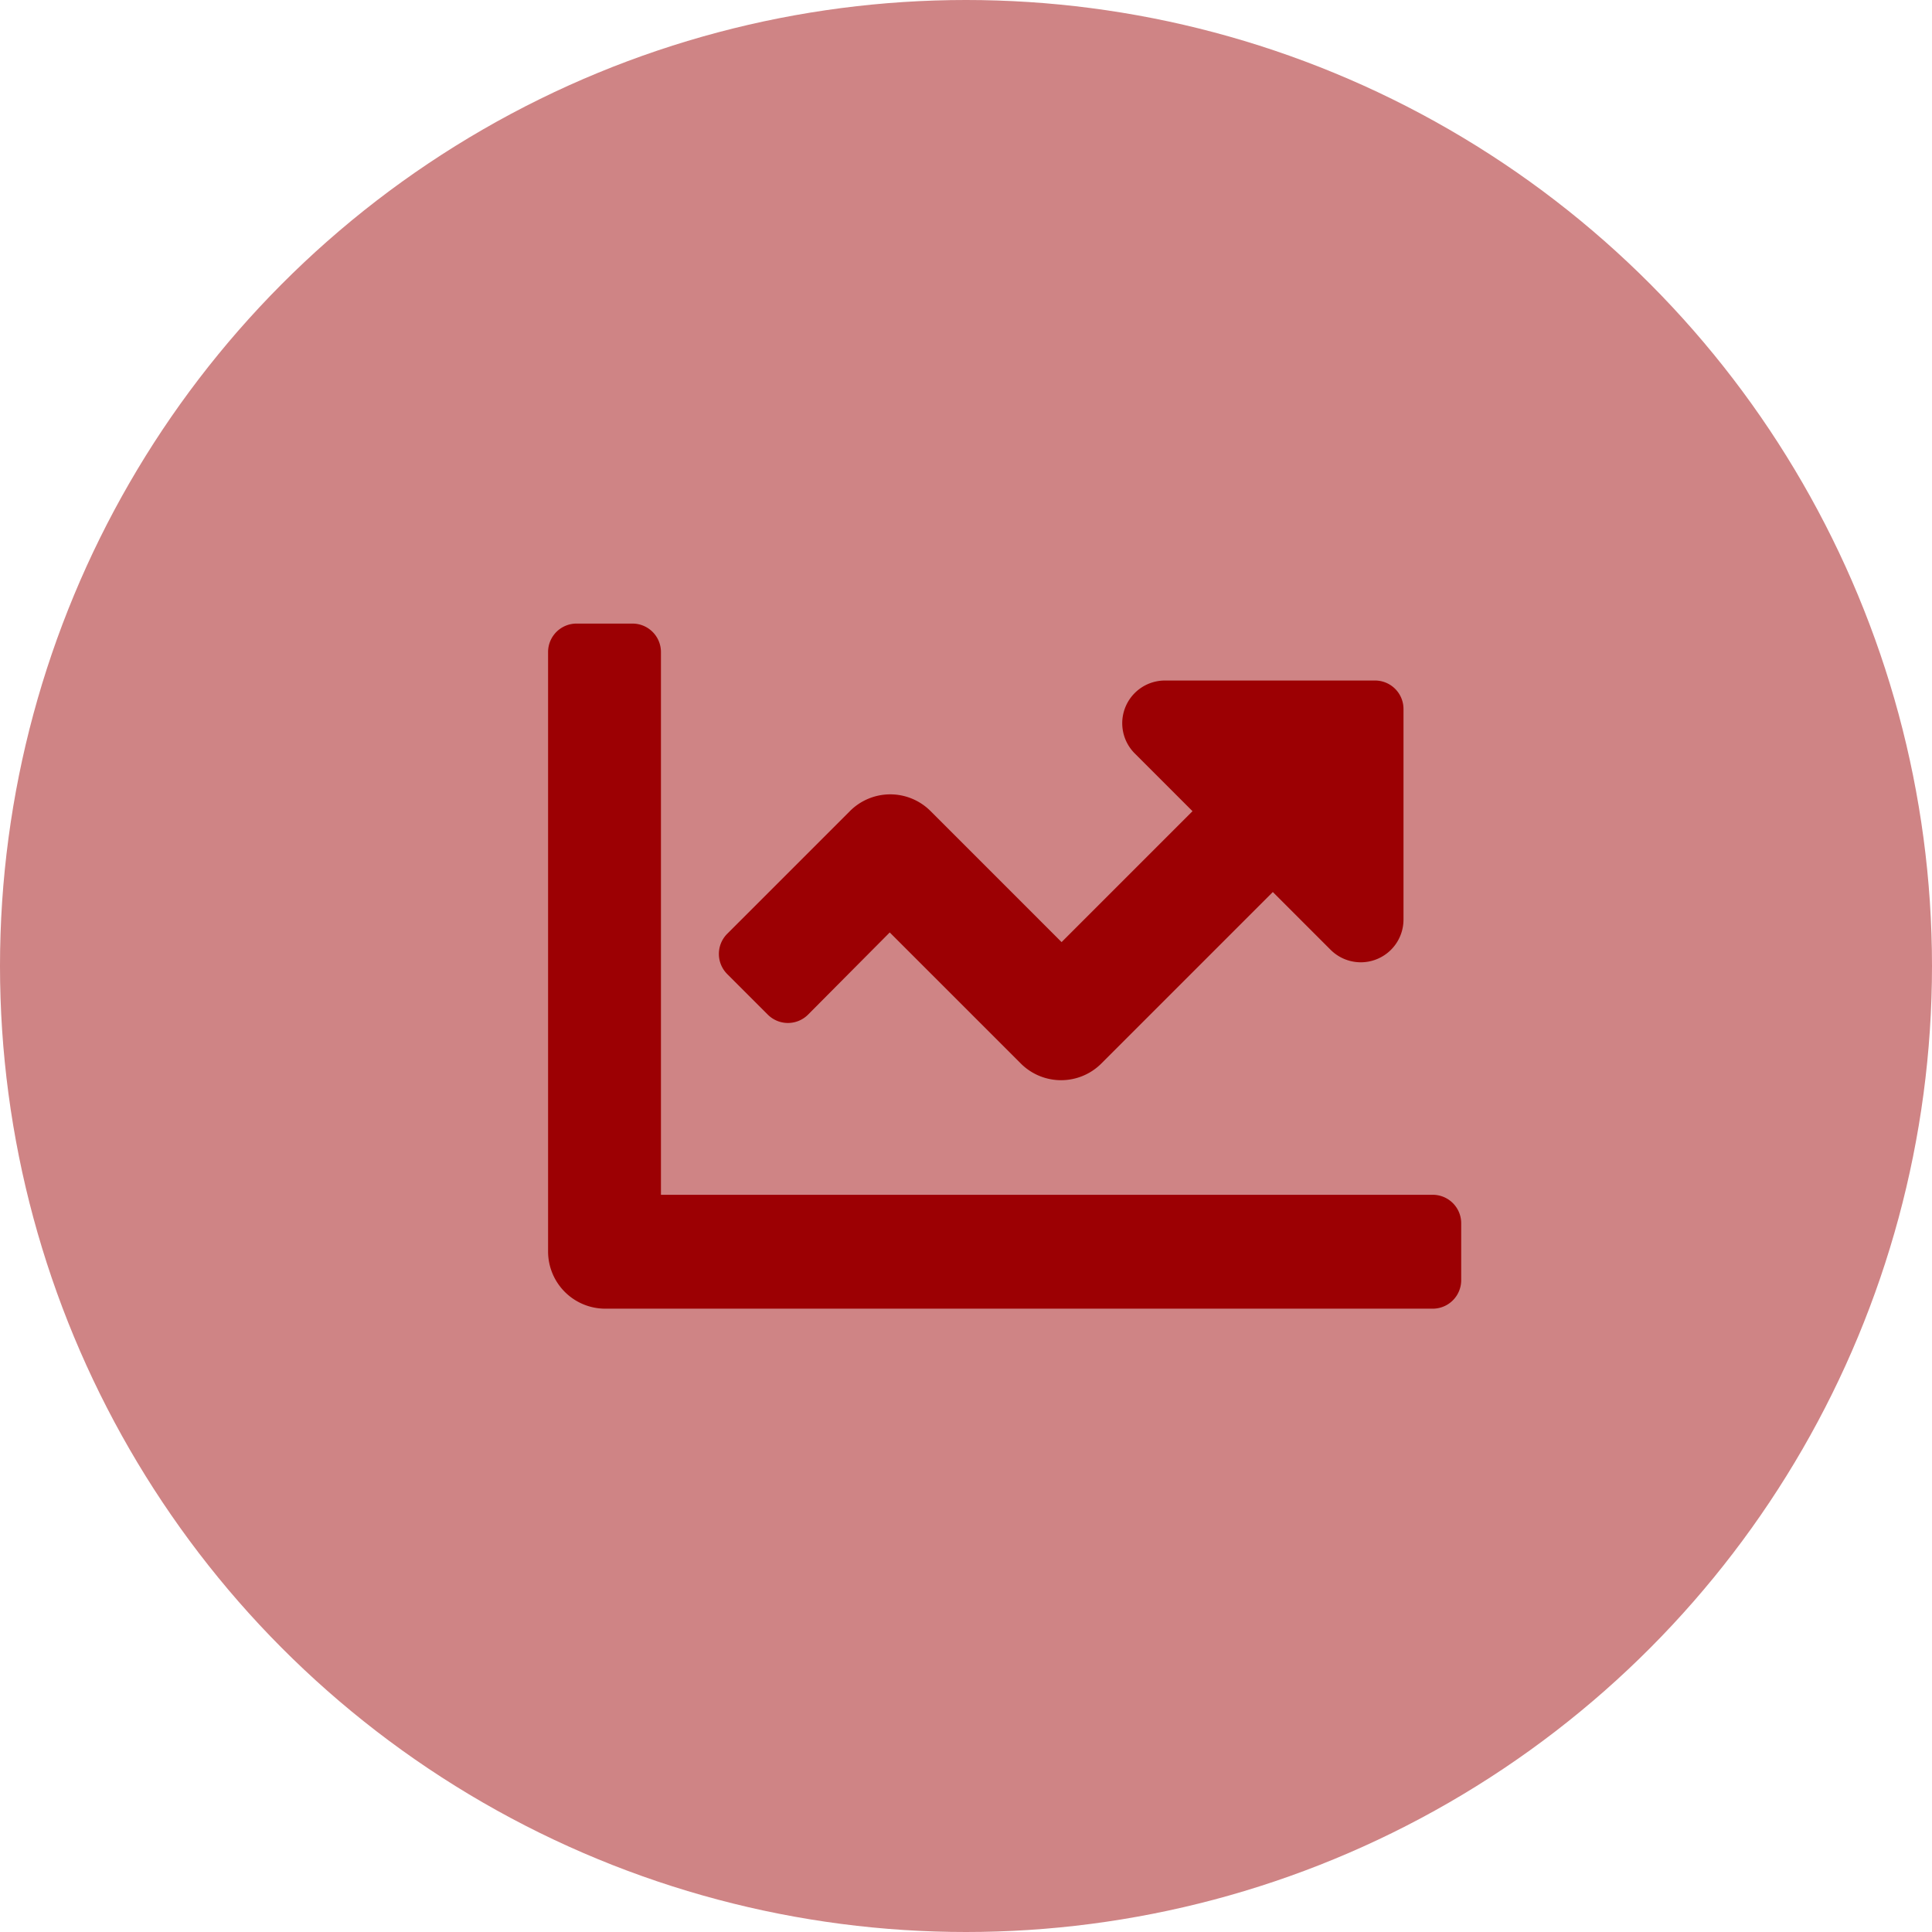<svg id="レイヤー_1" data-name="レイヤー 1" xmlns="http://www.w3.org/2000/svg" viewBox="0 0 76 76"><defs><style>.cls-1{fill:#cf8485;}.cls-2{fill:#9c0003;}</style></defs><title>03アートボード 1-48</title><circle class="cls-1" cx="38" cy="38" r="38"/><path class="cls-2" d="M56.36,47H26V25.65a1.12,1.12,0,0,0-1.12-1.12H22.68a1.12,1.12,0,0,0-1.12,1.12V49.23a2.25,2.25,0,0,0,2.25,2.25H56.36a1.12,1.12,0,0,0,1.12-1.12V48.1A1.12,1.12,0,0,0,56.36,47ZM54.11,26.77H45.83a1.68,1.68,0,0,0-1.19,2.87l2.27,2.27-5.15,5.15-5.15-5.15a2.24,2.24,0,0,0-3.18,0l-4.82,4.82a1.12,1.12,0,0,0,0,1.59l1.59,1.59a1.12,1.12,0,0,0,1.59,0L35,36.68l5.15,5.15a2.24,2.24,0,0,0,3.18,0l6.74-6.74,2.27,2.27a1.68,1.68,0,0,0,2.87-1.19V27.9A1.12,1.12,0,0,0,54.11,26.77Z"/></svg>